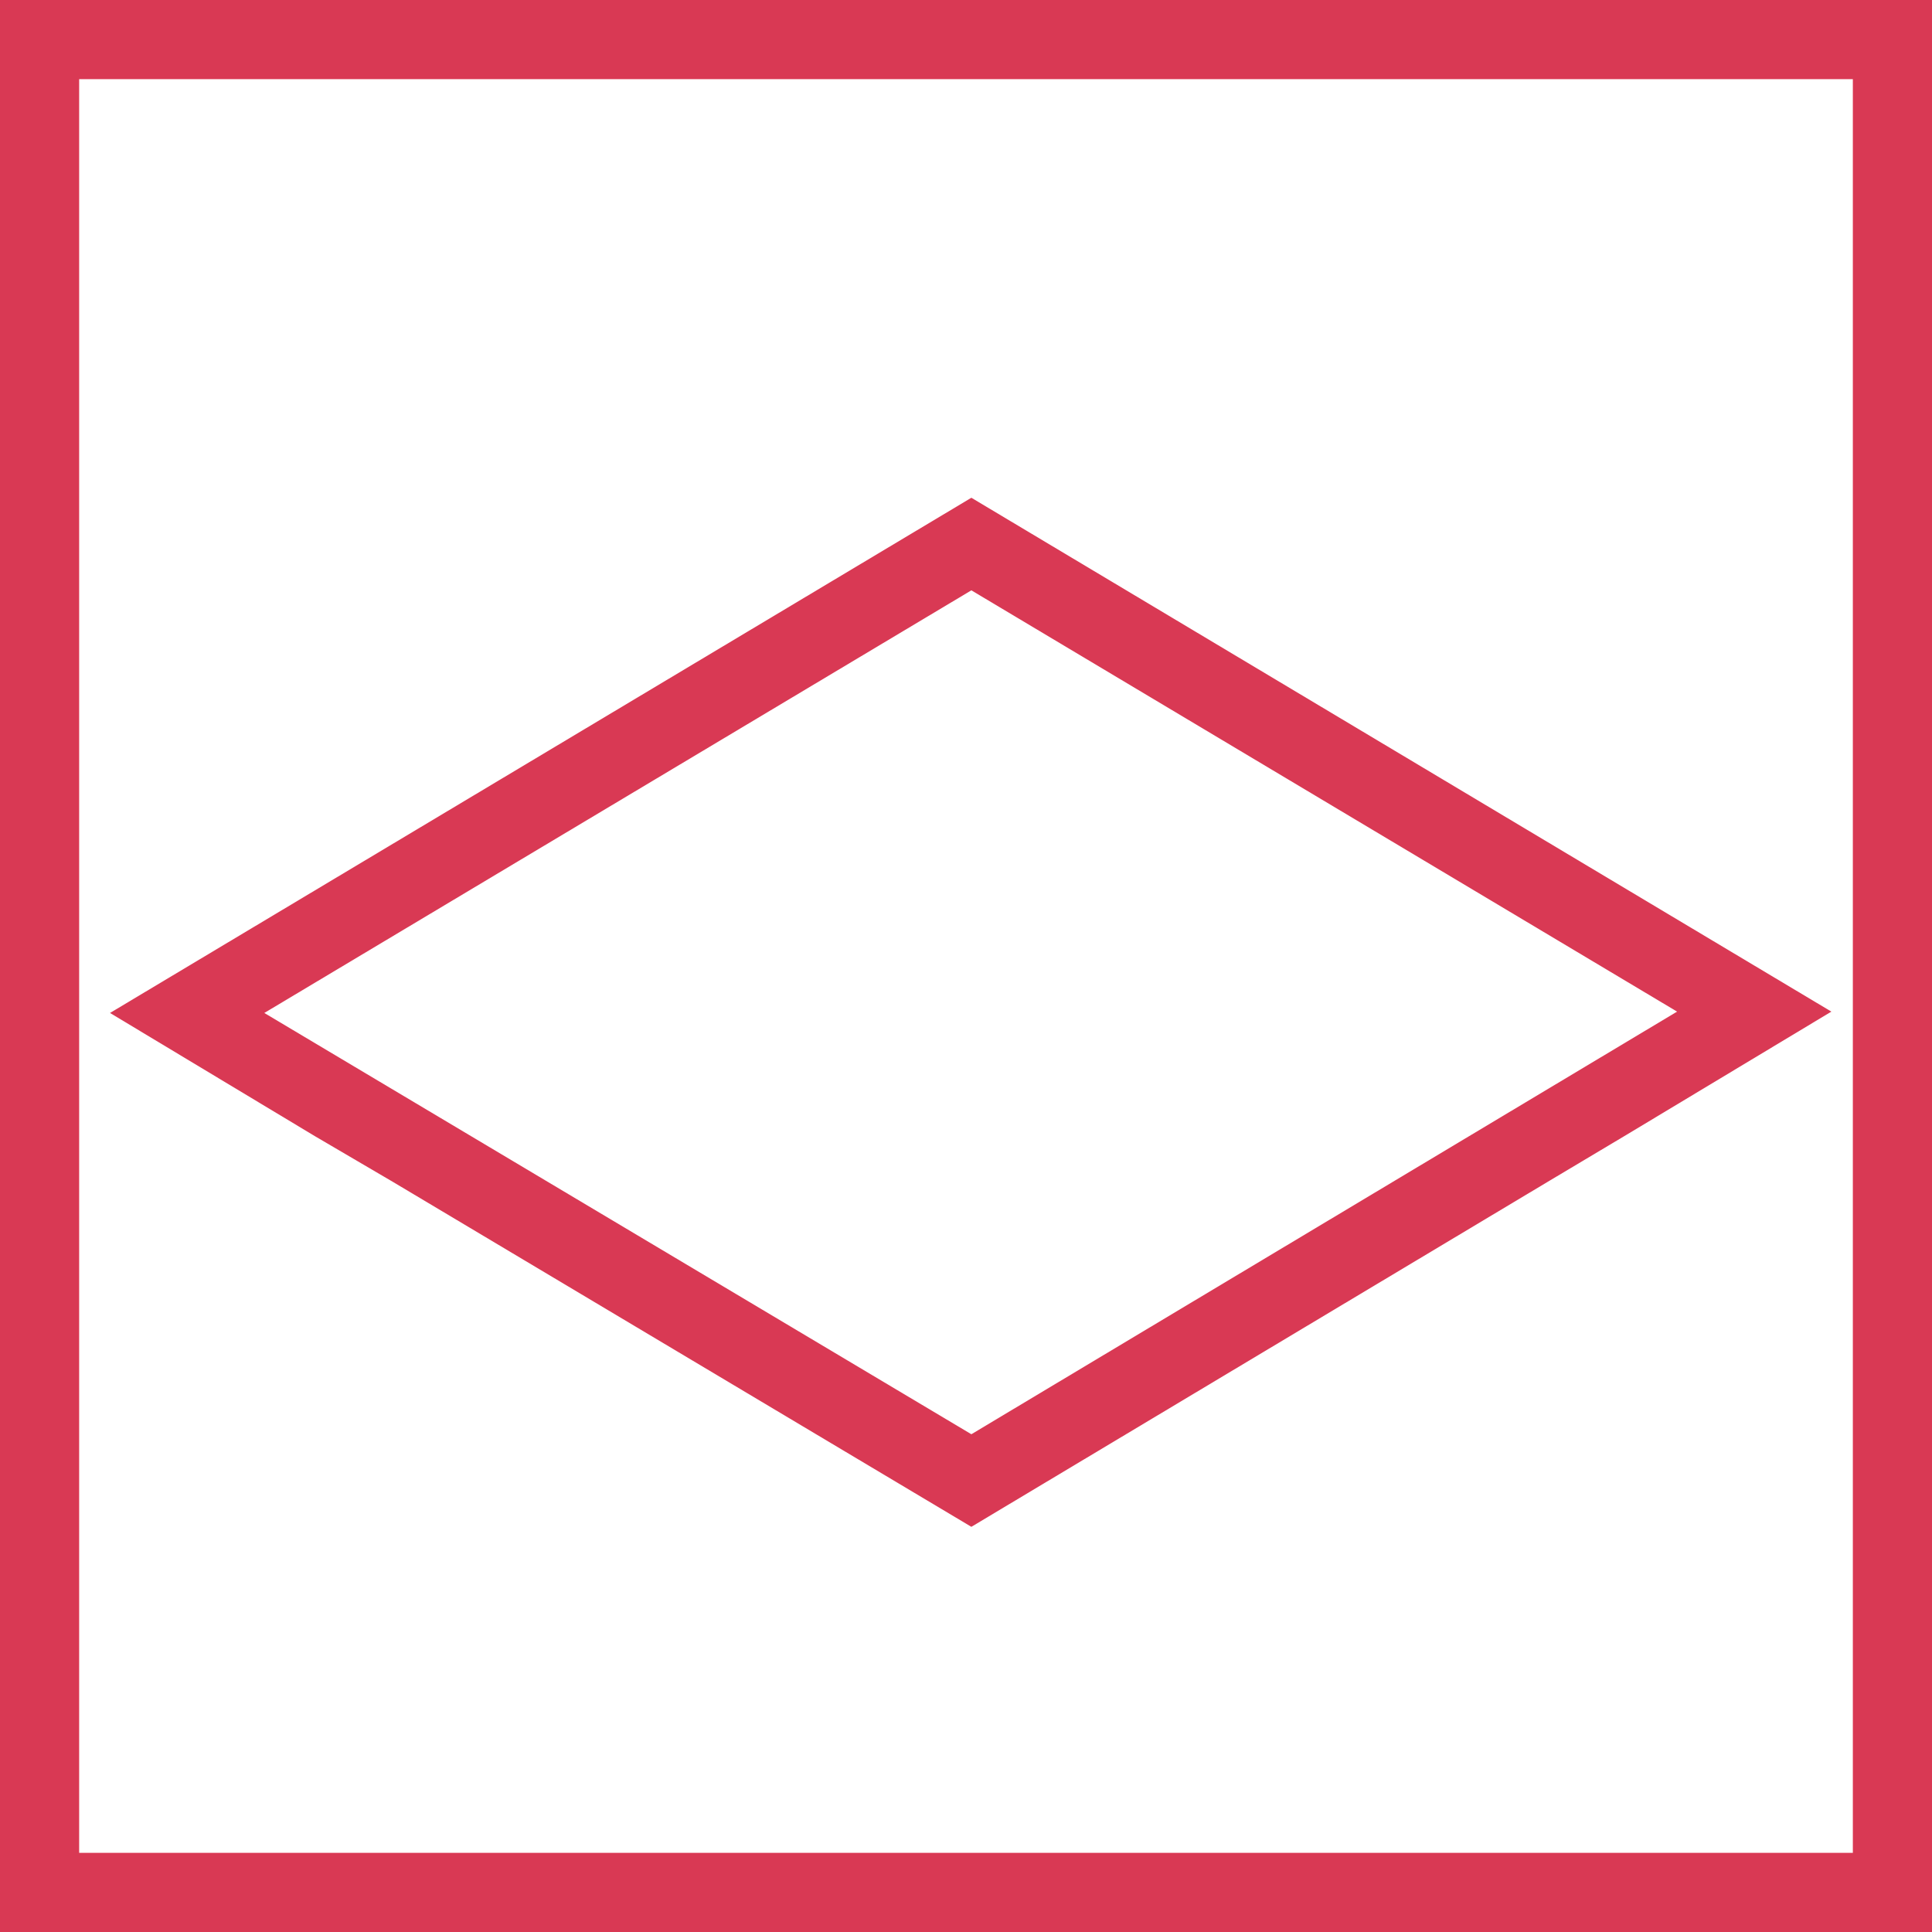 <?xml version="1.0" encoding="utf-8"?>
<!-- Generator: Adobe Illustrator 27.3.1, SVG Export Plug-In . SVG Version: 6.00 Build 0)  -->
<svg version="1.1" id="Layer_1" xmlns="http://www.w3.org/2000/svg" xmlns:xlink="http://www.w3.org/1999/xlink" x="0px" y="0px"
	 viewBox="0 0 144 144" style="enable-background:new 0 0 144 144;" xml:space="preserve">
<style type="text/css">
	.st0{fill:#D93954;}
	.st1{fill:none;}
</style>
<path class="st0" d="M0,0v144h144V0H0z M138.1,138.1H5.9V5.9h132.2V138.1z"/>
<path class="st0" d="M72.4,37.1L8.2,75.5l15.3,9.2l5.8,3.4l43.1,25.7L115.5,88l5.7-3.4l15.3-9.2L72.4,37.1z M72.4,106.9L19.7,75.5
	l52.7-31.5L125,75.4L72.4,106.9z"/>
<line class="st1" x1="121.2" y1="72" x2="115.4" y2="75.4"/>
<line class="st1" x1="29.3" y1="75.5" x2="23.5" y2="72.1"/>
</svg>
